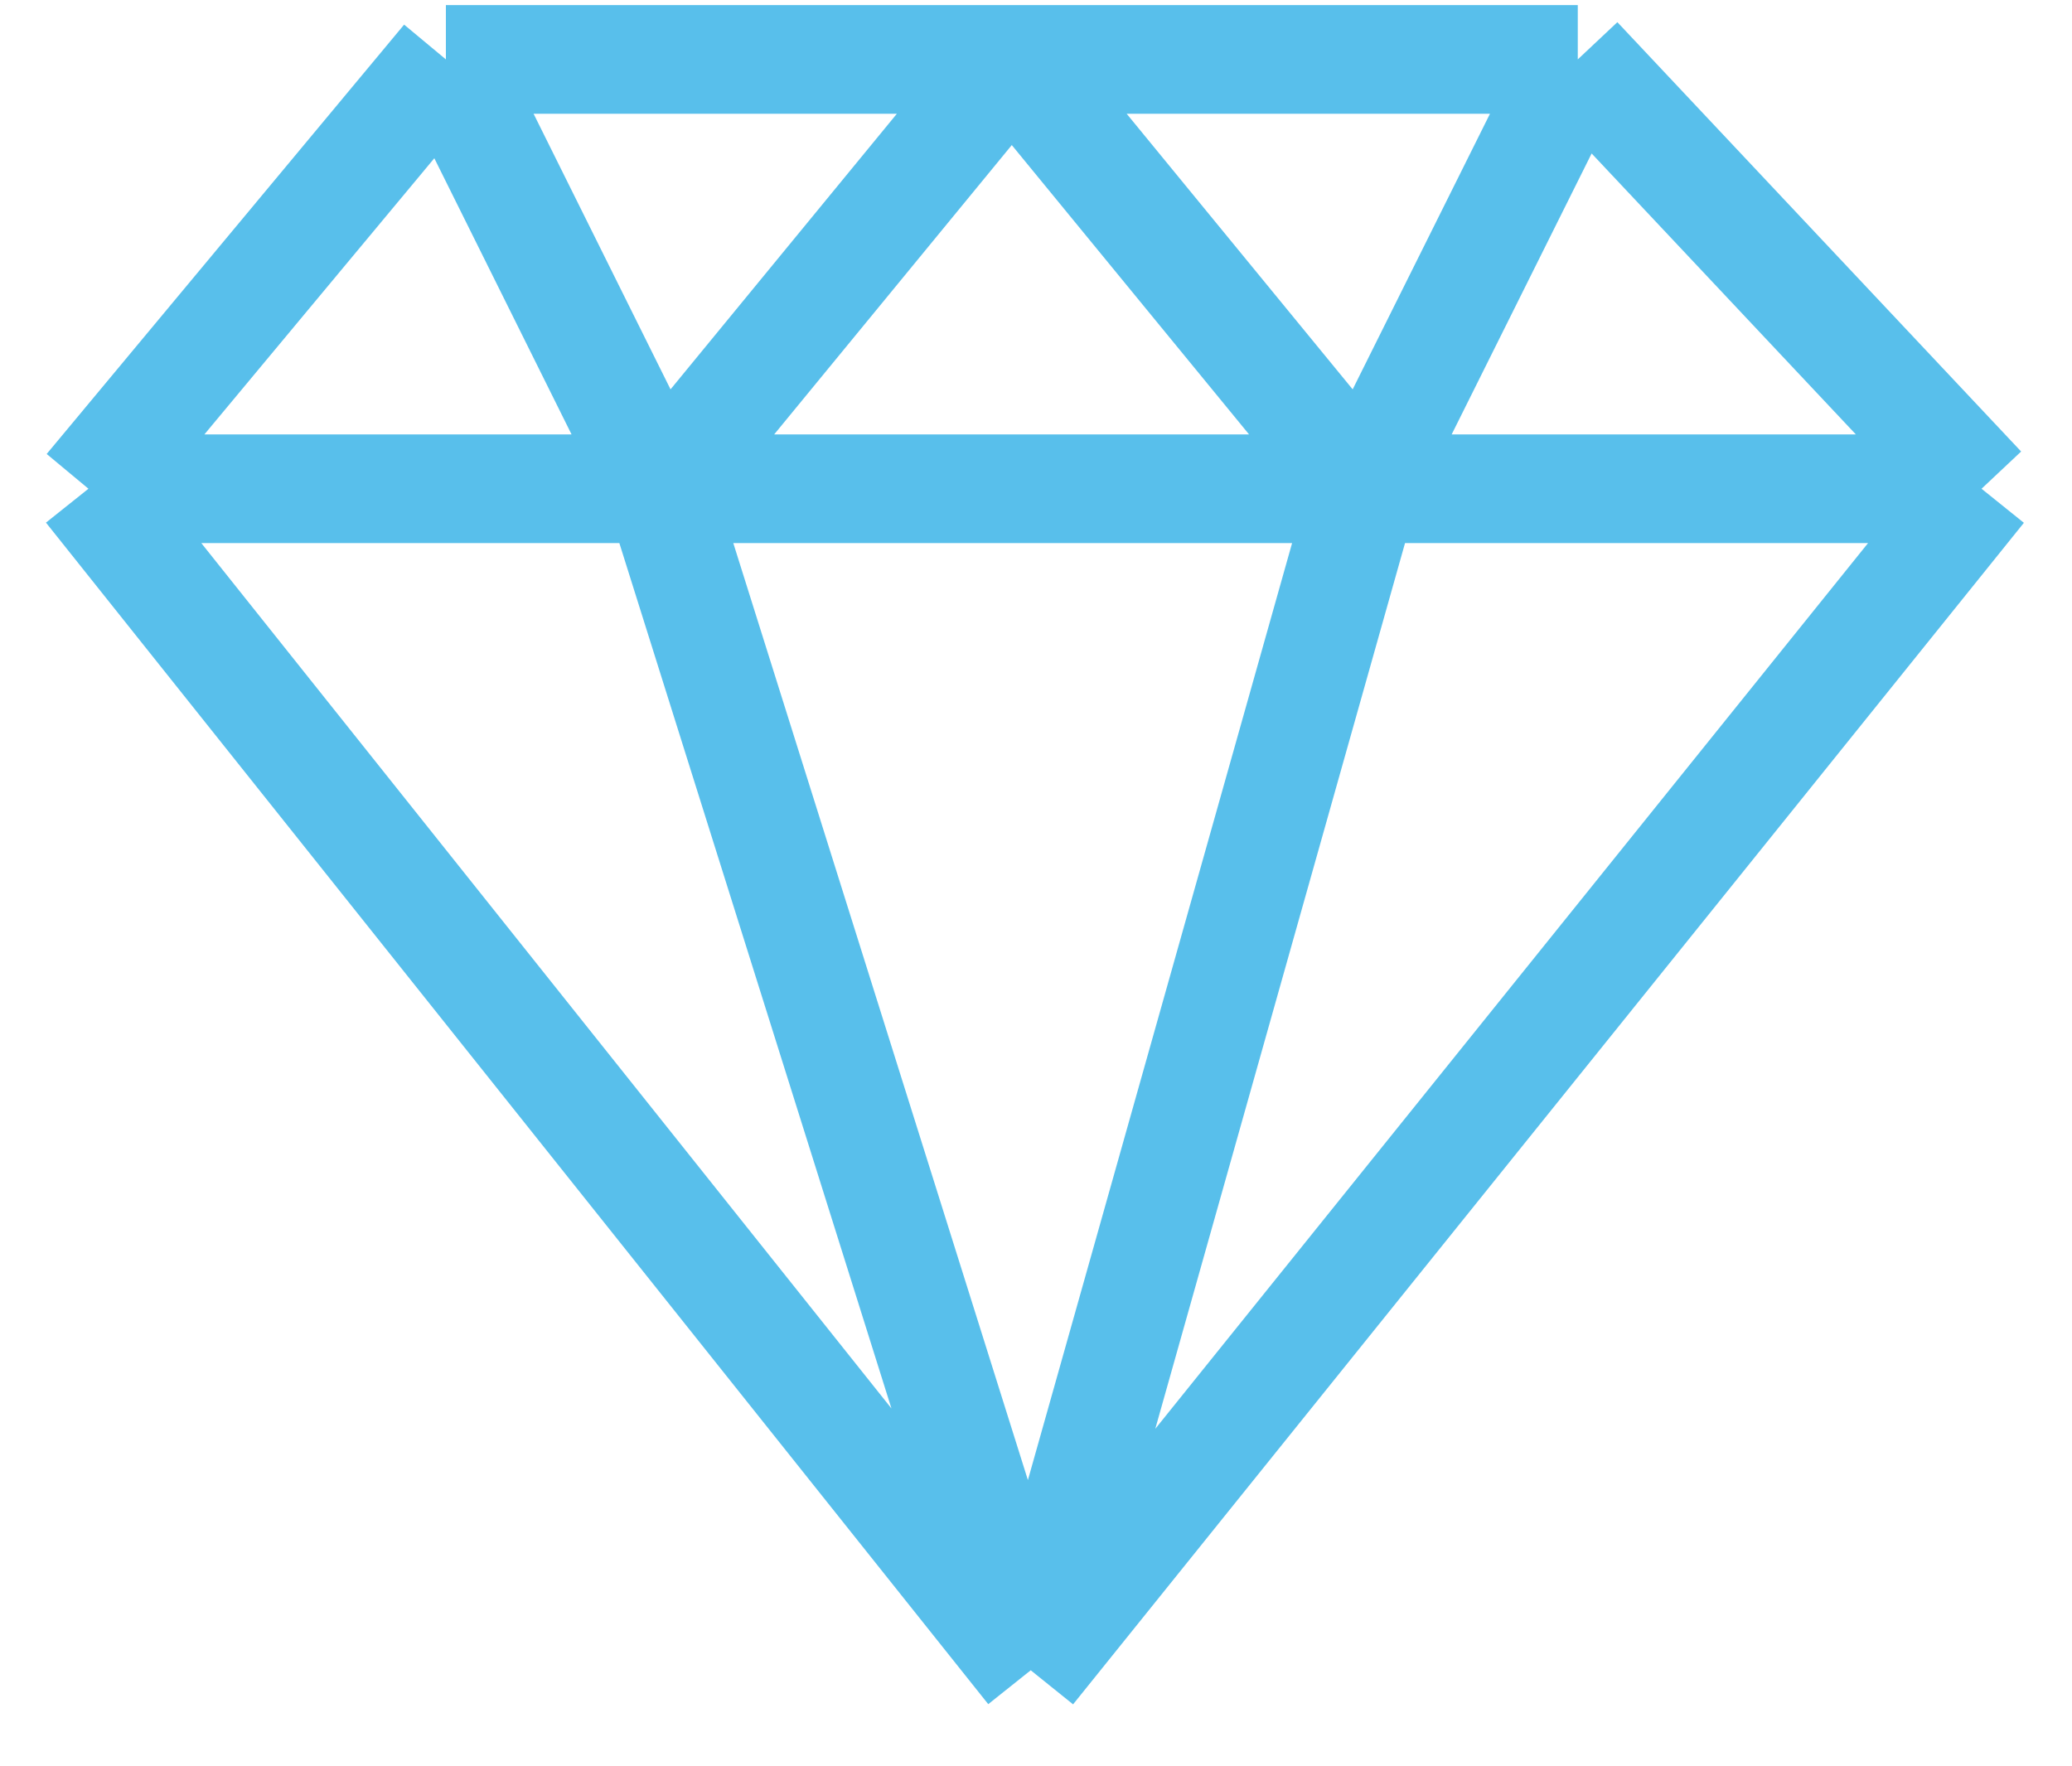 <svg width='61' height='52' viewBox='0 0 61 52' fill='none' xmlns='http://www.w3.org/2000/svg'><path d='M13.127 1.749L2.604 14.39M13.127 1.749H29.788M13.127 1.749L19.408 14.39M46.45 1.749L58.337 14.39M46.45 1.749H29.788M46.45 1.749L40.153 14.39M30.345 49.178L2.604 14.39M30.345 49.178L58.337 14.39M30.345 49.178L19.408 14.39M30.345 49.178L40.153 14.39M2.604 14.39H19.408M58.337 14.39H40.153M29.788 1.749L19.408 14.39M29.788 1.749L40.153 14.39M19.408 14.39H40.153' stroke='#58BFEB' stroke-width='3.2'/></svg>